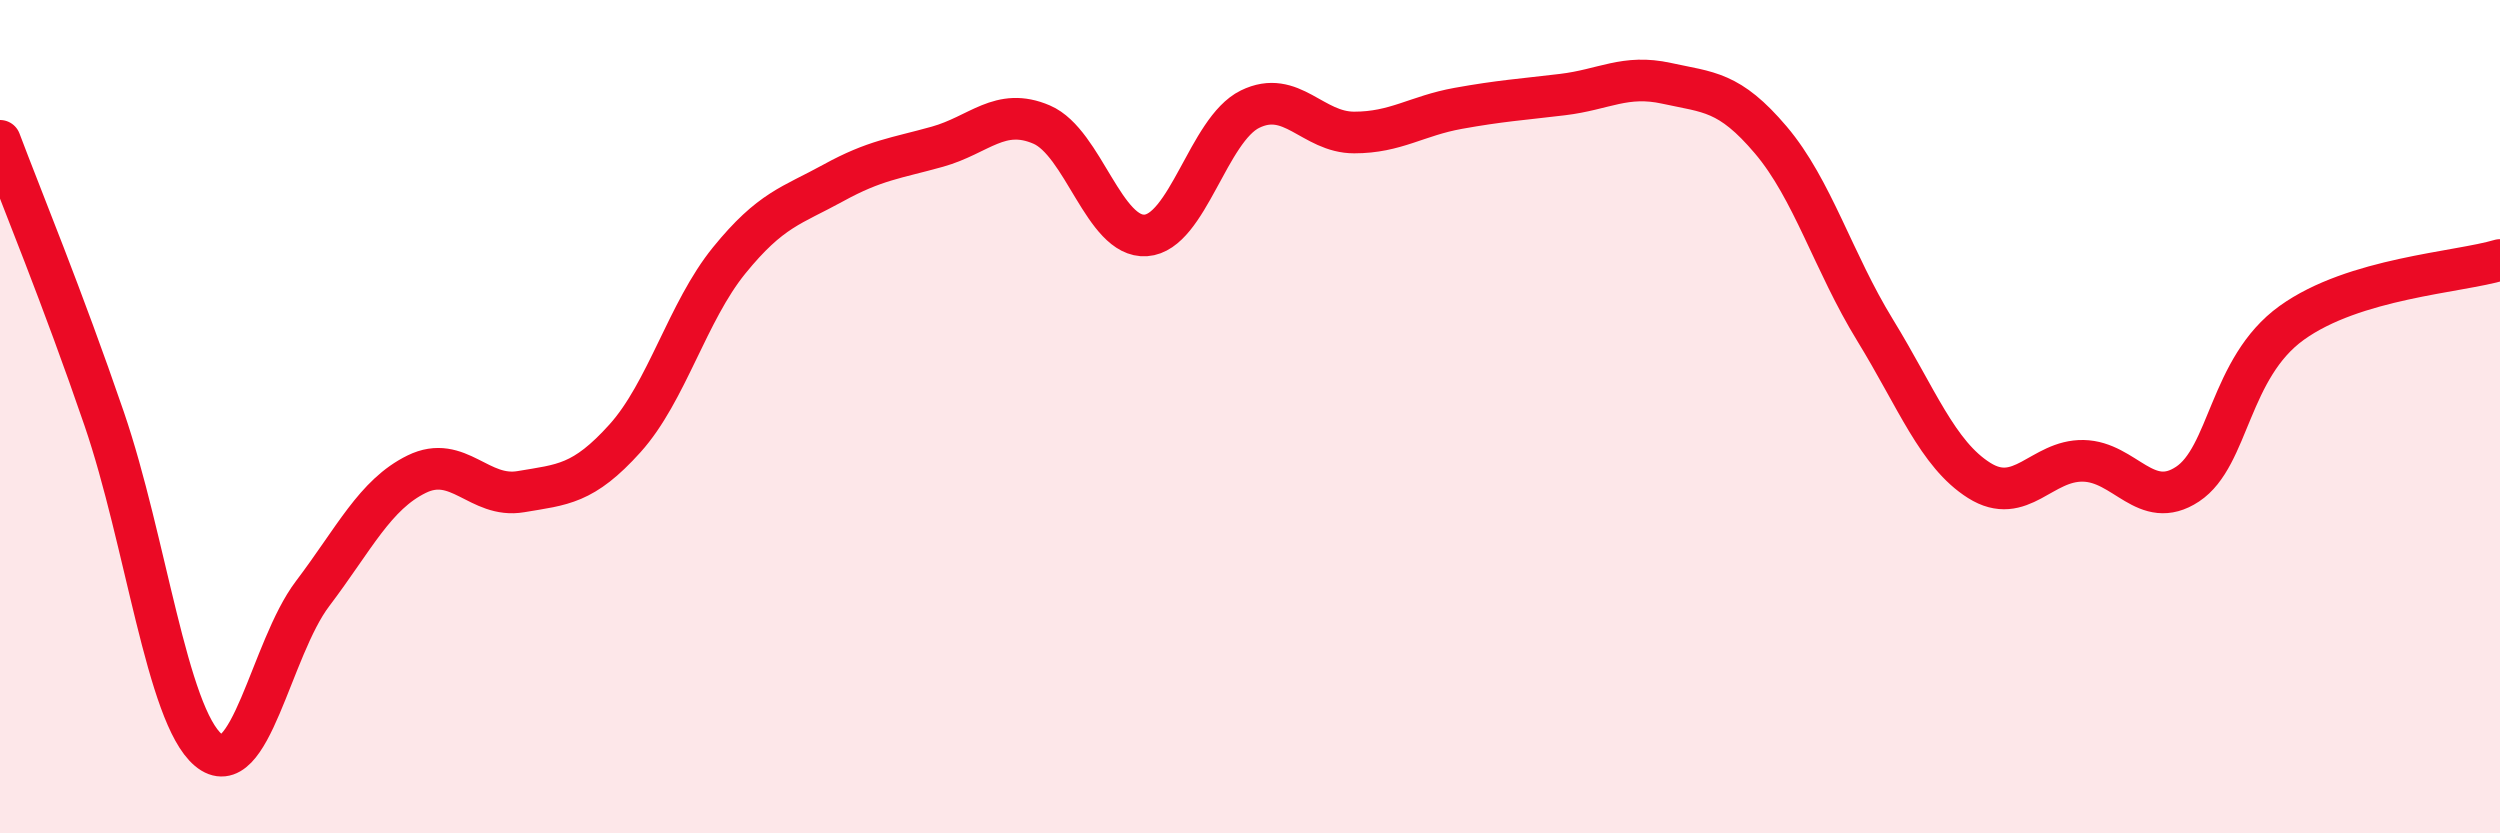
    <svg width="60" height="20" viewBox="0 0 60 20" xmlns="http://www.w3.org/2000/svg">
      <path
        d="M 0,3.38 C 0.5,4.71 1.5,7.13 2.5,10.05 C 3.5,12.97 4,17.16 5,18 C 6,18.84 6.5,15.57 7.5,14.25 C 8.5,12.93 9,11.87 10,11.38 C 11,10.89 11.5,11.97 12.5,11.8 C 13.5,11.63 14,11.63 15,10.52 C 16,9.41 16.5,7.48 17.5,6.25 C 18.5,5.02 19,4.94 20,4.39 C 21,3.84 21.5,3.8 22.5,3.52 C 23.5,3.24 24,2.56 25,2.99 C 26,3.42 26.5,5.72 27.5,5.65 C 28.5,5.58 29,3.11 30,2.62 C 31,2.13 31.5,3.18 32.5,3.18 C 33.5,3.18 34,2.78 35,2.6 C 36,2.42 36.5,2.39 37.5,2.27 C 38.5,2.15 39,1.78 40,2 C 41,2.22 41.5,2.18 42.5,3.36 C 43.5,4.54 44,6.29 45,7.92 C 46,9.55 46.5,10.9 47.5,11.53 C 48.5,12.16 49,11.04 50,11.06 C 51,11.08 51.5,12.28 52.5,11.62 C 53.5,10.96 53.5,8.83 55,7.75 C 56.5,6.67 59,6.54 60,6.24L60 20L0 20Z"
        fill="#EB0A25"
        opacity="0.1"
        stroke-linecap="round"
        stroke-linejoin="round"
      />
      <path
        d="M 0,3.38 C 0.5,4.71 1.5,7.13 2.5,10.05 C 3.5,12.97 4,17.16 5,18 C 6,18.84 6.5,15.57 7.5,14.25 C 8.5,12.93 9,11.87 10,11.38 C 11,10.89 11.5,11.97 12.5,11.8 C 13.5,11.63 14,11.63 15,10.52 C 16,9.41 16.5,7.48 17.5,6.25 C 18.5,5.02 19,4.94 20,4.39 C 21,3.84 21.5,3.8 22.5,3.52 C 23.5,3.24 24,2.56 25,2.99 C 26,3.42 26.5,5.72 27.5,5.65 C 28.5,5.58 29,3.11 30,2.62 C 31,2.13 31.5,3.18 32.5,3.18 C 33.5,3.18 34,2.78 35,2.6 C 36,2.42 36.5,2.39 37.5,2.27 C 38.5,2.15 39,1.78 40,2 C 41,2.22 41.5,2.18 42.5,3.36 C 43.5,4.54 44,6.29 45,7.92 C 46,9.55 46.5,10.9 47.5,11.53 C 48.5,12.16 49,11.04 50,11.06 C 51,11.08 51.5,12.28 52.5,11.62 C 53.5,10.96 53.5,8.83 55,7.75 C 56.5,6.67 59,6.54 60,6.24"
        stroke="#EB0A25"
        stroke-width="1"
        fill="none"
        stroke-linecap="round"
        stroke-linejoin="round"
      />
    </svg>
  